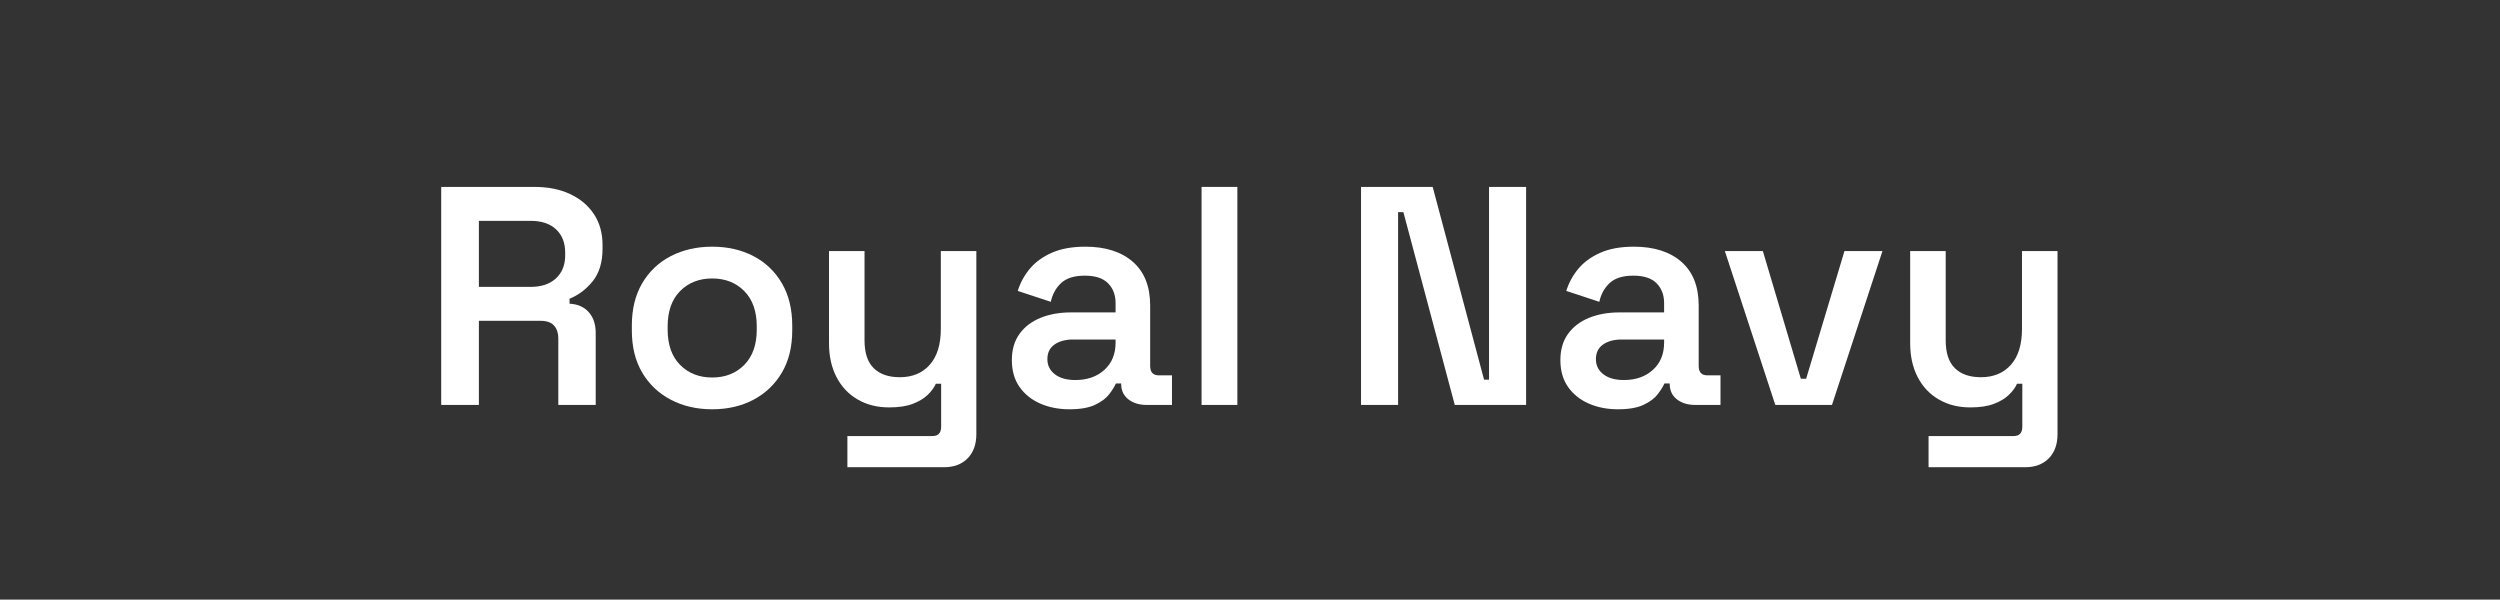 <svg xmlns="http://www.w3.org/2000/svg" xmlns:xlink="http://www.w3.org/1999/xlink" width="1280" zoomAndPan="magnify" viewBox="0 0 960 230.25" height="307" preserveAspectRatio="xMidYMid meet" version="1.2"><rect x="0" y="0" width="960" height="230.25" fill="#333333" stroke="none"/><defs/><g id="03c1c8c346"><g style="fill:#ffffff;fill-opacity:1;"><g transform="translate(161.173, 155.493)"><path style="stroke:none" d="M 8.25 0 L 8.25 -83.719 L 44.016 -83.719 C 49.273 -83.719 53.859 -82.801 57.766 -80.969 C 61.672 -79.133 64.719 -76.562 66.906 -73.25 C 69.102 -69.945 70.203 -65.984 70.203 -61.359 L 70.203 -60.047 C 70.203 -54.859 68.969 -50.707 66.5 -47.594 C 64.031 -44.488 61.039 -42.219 57.531 -40.781 L 57.531 -38.875 C 60.645 -38.719 63.098 -37.641 64.891 -35.641 C 66.68 -33.648 67.578 -30.977 67.578 -27.625 L 67.578 0 L 53.219 0 L 53.219 -25.594 C 53.219 -27.594 52.68 -29.207 51.609 -30.438 C 50.535 -31.676 48.801 -32.297 46.406 -32.297 L 22.719 -32.297 L 22.719 0 Z M 22.719 -45.328 L 42.578 -45.328 C 46.723 -45.328 49.973 -46.422 52.328 -48.609 C 54.68 -50.805 55.859 -53.738 55.859 -57.406 L 55.859 -58.484 C 55.859 -62.234 54.703 -65.203 52.391 -67.391 C 50.078 -69.586 46.805 -70.688 42.578 -70.688 L 22.719 -70.688 Z M 22.719 -45.328 "/></g></g><g style="fill:#ffffff;fill-opacity:1;"><g transform="translate(236.767, 155.493)"><path style="stroke:none" d="M 36.719 1.672 C 30.82 1.672 25.539 0.457 20.875 -1.969 C 16.207 -4.406 12.535 -7.875 9.859 -12.375 C 7.191 -16.883 5.859 -22.289 5.859 -28.594 L 5.859 -30.5 C 5.859 -36.801 7.191 -42.223 9.859 -46.766 C 12.535 -51.305 16.207 -54.773 20.875 -57.172 C 25.539 -59.566 30.82 -60.766 36.719 -60.766 C 42.625 -60.766 47.891 -59.566 52.516 -57.172 C 57.141 -54.773 60.785 -51.305 63.453 -46.766 C 66.117 -42.223 67.453 -36.801 67.453 -30.5 L 67.453 -28.594 C 67.453 -22.289 66.117 -16.883 63.453 -12.375 C 60.785 -7.875 57.141 -4.406 52.516 -1.969 C 47.891 0.457 42.625 1.672 36.719 1.672 Z M 36.719 -10.531 C 41.738 -10.531 45.844 -12.145 49.031 -15.375 C 52.227 -18.602 53.828 -23.129 53.828 -28.953 L 53.828 -30.141 C 53.828 -35.961 52.227 -40.488 49.031 -43.719 C 45.844 -46.945 41.738 -48.562 36.719 -48.562 C 31.695 -48.562 27.586 -46.945 24.391 -43.719 C 21.203 -40.488 19.609 -35.961 19.609 -30.141 L 19.609 -28.953 C 19.609 -23.129 21.203 -18.602 24.391 -15.375 C 27.586 -12.145 31.695 -10.531 36.719 -10.531 Z M 36.719 -10.531 "/></g></g><g style="fill:#ffffff;fill-opacity:1;"><g transform="translate(310.088, 155.493)"><path style="stroke:none" d="M 15.312 23.922 L 15.312 11.953 L 47.969 11.953 C 50.195 11.953 51.312 10.758 51.312 8.375 L 51.312 -8.141 L 49.281 -8.141 C 48.645 -6.703 47.609 -5.285 46.172 -3.891 C 44.734 -2.492 42.816 -1.336 40.422 -0.422 C 38.035 0.492 35.008 0.953 31.344 0.953 C 26.789 0.953 22.758 -0.062 19.25 -2.094 C 15.75 -4.125 13.039 -6.992 11.125 -10.703 C 9.207 -14.41 8.25 -18.738 8.25 -23.688 L 8.25 -59.094 L 21.891 -59.094 L 21.891 -24.766 C 21.891 -19.973 23.066 -16.422 25.422 -14.109 C 27.773 -11.797 31.102 -10.641 35.406 -10.641 C 40.27 -10.641 44.113 -12.234 46.938 -15.422 C 49.77 -18.617 51.188 -23.207 51.188 -29.188 L 51.188 -59.094 L 64.828 -59.094 L 64.828 11.25 C 64.828 15.156 63.707 18.242 61.469 20.516 C 59.238 22.785 56.211 23.922 52.391 23.922 Z M 15.312 23.922 "/></g></g><g style="fill:#ffffff;fill-opacity:1;"><g transform="translate(383.648, 155.493)"><path style="stroke:none" d="M 27.031 1.672 C 22.883 1.672 19.133 0.938 15.781 -0.531 C 12.438 -2.008 9.785 -4.145 7.828 -6.938 C 5.879 -9.727 4.906 -13.156 4.906 -17.219 C 4.906 -21.207 5.879 -24.555 7.828 -27.266 C 9.785 -29.984 12.477 -32.039 15.906 -33.438 C 19.332 -34.832 23.238 -35.531 27.625 -35.531 L 44.734 -35.531 L 44.734 -39.109 C 44.734 -42.223 43.773 -44.754 41.859 -46.703 C 39.953 -48.66 36.961 -49.641 32.891 -49.641 C 28.898 -49.641 25.891 -48.703 23.859 -46.828 C 21.828 -44.953 20.492 -42.539 19.859 -39.594 L 7.172 -43.781 C 8.129 -46.883 9.664 -49.711 11.781 -52.266 C 13.895 -54.816 16.707 -56.867 20.219 -58.422 C 23.727 -59.984 28.031 -60.766 33.125 -60.766 C 40.863 -60.766 46.945 -58.828 51.375 -54.953 C 55.801 -51.086 58.016 -45.488 58.016 -38.156 L 58.016 -14.953 C 58.016 -12.555 59.129 -11.359 61.359 -11.359 L 66.391 -11.359 L 66.391 0 L 56.688 0 C 53.82 0 51.473 -0.719 49.641 -2.156 C 47.805 -3.594 46.891 -5.547 46.891 -8.016 L 46.891 -8.25 L 44.859 -8.25 C 44.379 -7.133 43.539 -5.781 42.344 -4.188 C 41.145 -2.594 39.328 -1.219 36.891 -0.062 C 34.461 1.094 31.176 1.672 27.031 1.672 Z M 29.297 -9.562 C 33.848 -9.562 37.555 -10.859 40.422 -13.453 C 43.297 -16.047 44.734 -19.535 44.734 -23.922 L 44.734 -25.125 L 28.469 -25.125 C 25.52 -25.125 23.129 -24.484 21.297 -23.203 C 19.461 -21.93 18.547 -20.055 18.547 -17.578 C 18.547 -15.191 19.5 -13.258 21.406 -11.781 C 23.32 -10.301 25.953 -9.562 29.297 -9.562 Z M 29.297 -9.562 "/></g></g><g style="fill:#ffffff;fill-opacity:1;"><g transform="translate(452.664, 155.493)"><path style="stroke:none" d="M 8.734 0 L 8.734 -83.719 L 22.484 -83.719 L 22.484 0 Z M 8.734 0 "/></g></g><g style="fill:#ffffff;fill-opacity:1;"><g transform="translate(483.882, 155.493)"><path style="stroke:none" d=""/></g></g><g style="fill:#ffffff;fill-opacity:1;"><g transform="translate(514.383, 155.493)"><path style="stroke:none" d="M 8.25 0 L 8.25 -83.719 L 35.766 -83.719 L 55.5 -9.688 L 57.406 -9.688 L 57.406 -83.719 L 71.641 -83.719 L 71.641 0 L 44.25 0 L 24.516 -74.031 L 22.484 -74.031 L 22.484 0 Z M 8.25 0 "/></g></g><g style="fill:#ffffff;fill-opacity:1;"><g transform="translate(594.282, 155.493)"><path style="stroke:none" d="M 27.031 1.672 C 22.883 1.672 19.133 0.938 15.781 -0.531 C 12.438 -2.008 9.785 -4.145 7.828 -6.938 C 5.879 -9.727 4.906 -13.156 4.906 -17.219 C 4.906 -21.207 5.879 -24.555 7.828 -27.266 C 9.785 -29.984 12.477 -32.039 15.906 -33.438 C 19.332 -34.832 23.238 -35.531 27.625 -35.531 L 44.734 -35.531 L 44.734 -39.109 C 44.734 -42.223 43.773 -44.754 41.859 -46.703 C 39.953 -48.66 36.961 -49.641 32.891 -49.641 C 28.898 -49.641 25.891 -48.703 23.859 -46.828 C 21.828 -44.953 20.492 -42.539 19.859 -39.594 L 7.172 -43.781 C 8.129 -46.883 9.664 -49.711 11.781 -52.266 C 13.895 -54.816 16.707 -56.867 20.219 -58.422 C 23.727 -59.984 28.031 -60.766 33.125 -60.766 C 40.863 -60.766 46.945 -58.828 51.375 -54.953 C 55.801 -51.086 58.016 -45.488 58.016 -38.156 L 58.016 -14.953 C 58.016 -12.555 59.129 -11.359 61.359 -11.359 L 66.391 -11.359 L 66.391 0 L 56.688 0 C 53.82 0 51.473 -0.719 49.641 -2.156 C 47.805 -3.594 46.891 -5.547 46.891 -8.016 L 46.891 -8.25 L 44.859 -8.25 C 44.379 -7.133 43.539 -5.781 42.344 -4.188 C 41.145 -2.594 39.328 -1.219 36.891 -0.062 C 34.461 1.094 31.176 1.672 27.031 1.672 Z M 29.297 -9.562 C 33.848 -9.562 37.555 -10.859 40.422 -13.453 C 43.297 -16.047 44.734 -19.535 44.734 -23.922 L 44.734 -25.125 L 28.469 -25.125 C 25.52 -25.125 23.129 -24.484 21.297 -23.203 C 19.461 -21.93 18.547 -20.055 18.547 -17.578 C 18.547 -15.191 19.5 -13.258 21.406 -11.781 C 23.32 -10.301 25.953 -9.562 29.297 -9.562 Z M 29.297 -9.562 "/></g></g><g style="fill:#ffffff;fill-opacity:1;"><g transform="translate(659.948, 155.493)"><path style="stroke:none" d="M 21.766 0 L 2.391 -59.094 L 16.984 -59.094 L 31.578 -10.047 L 33.609 -10.047 L 48.328 -59.094 L 62.922 -59.094 L 43.531 0 Z M 21.766 0 "/></g></g><g style="fill:#ffffff;fill-opacity:1;"><g transform="translate(725.256, 155.493)"><path style="stroke:none" d="M 15.312 23.922 L 15.312 11.953 L 47.969 11.953 C 50.195 11.953 51.312 10.758 51.312 8.375 L 51.312 -8.141 L 49.281 -8.141 C 48.645 -6.703 47.609 -5.285 46.172 -3.891 C 44.734 -2.492 42.816 -1.336 40.422 -0.422 C 38.035 0.492 35.008 0.953 31.344 0.953 C 26.789 0.953 22.758 -0.062 19.25 -2.094 C 15.75 -4.125 13.039 -6.992 11.125 -10.703 C 9.207 -14.41 8.25 -18.738 8.25 -23.688 L 8.25 -59.094 L 21.891 -59.094 L 21.891 -24.766 C 21.891 -19.973 23.066 -16.422 25.422 -14.109 C 27.773 -11.797 31.102 -10.641 35.406 -10.641 C 40.27 -10.641 44.113 -12.234 46.938 -15.422 C 49.77 -18.617 51.188 -23.207 51.188 -29.188 L 51.188 -59.094 L 64.828 -59.094 L 64.828 11.25 C 64.828 15.156 63.707 18.242 61.469 20.516 C 59.238 22.785 56.211 23.922 52.391 23.922 Z M 15.312 23.922 "/></g></g></g></svg>